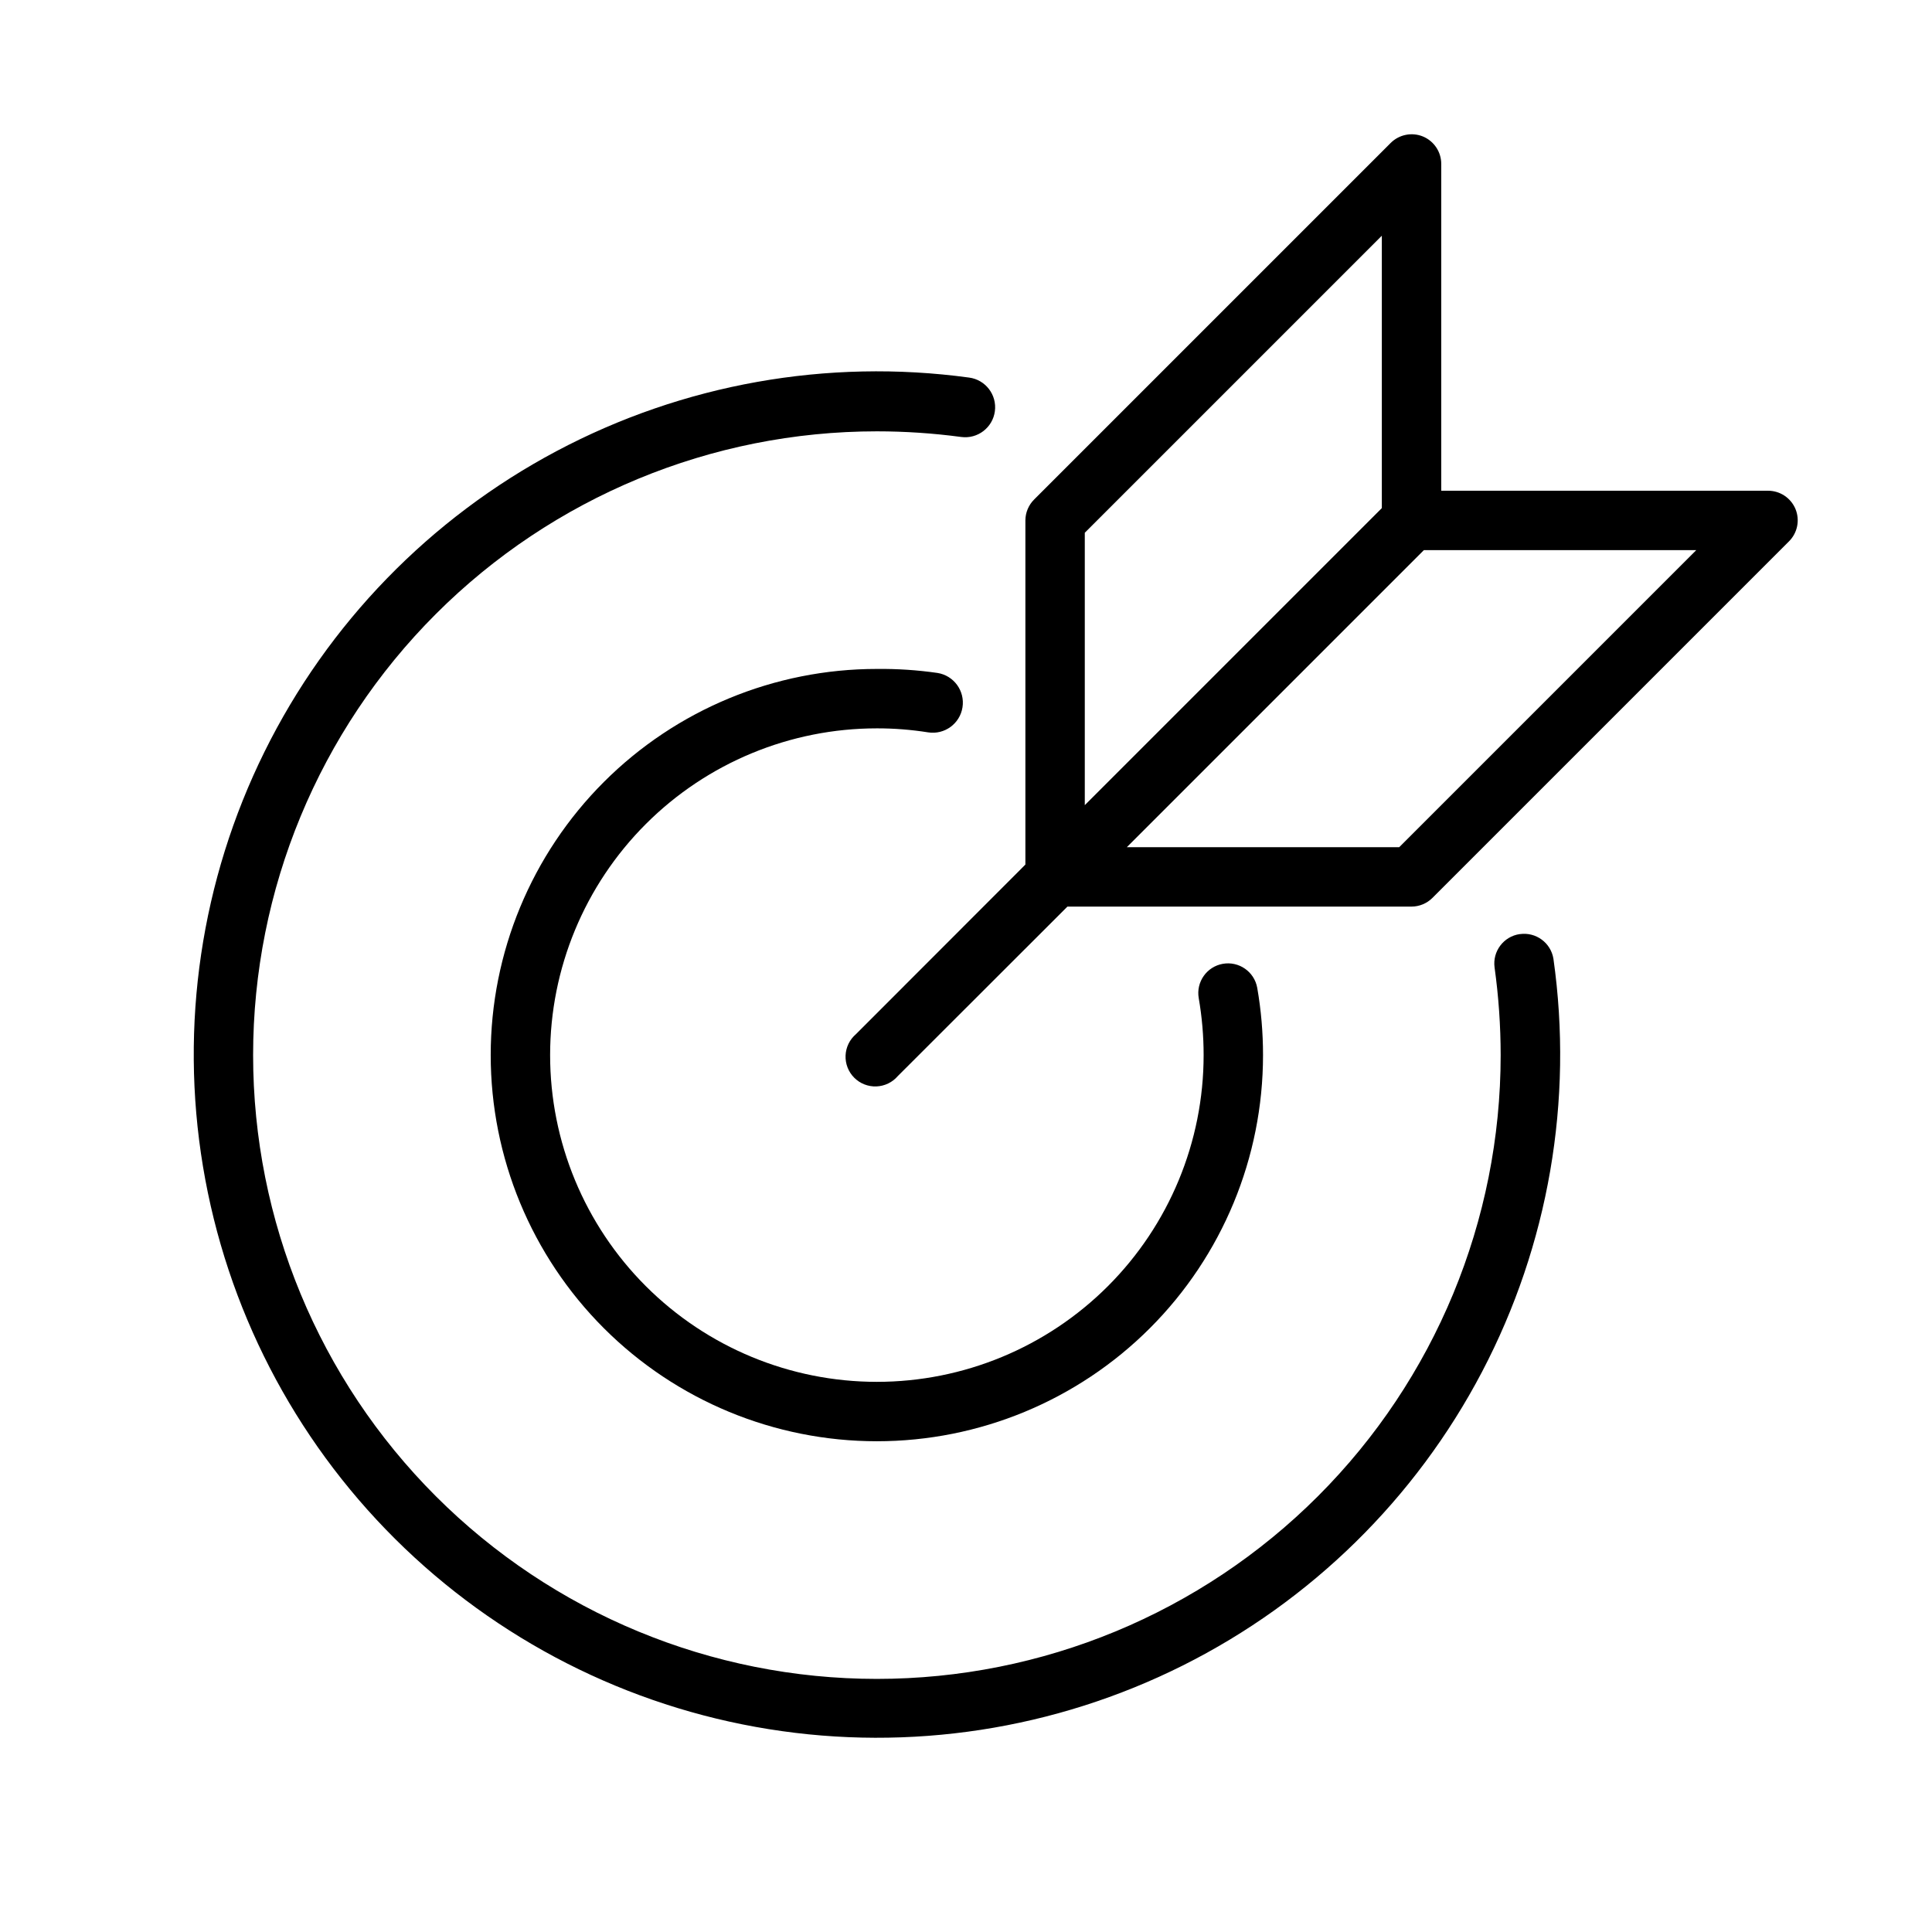 <?xml version="1.0" encoding="UTF-8"?>
<!-- Uploaded to: ICON Repo, www.svgrepo.com, Generator: ICON Repo Mixer Tools -->
<svg fill="#000000" width="800px" height="800px" version="1.1" viewBox="144 144 512 512" xmlns="http://www.w3.org/2000/svg">
 <g>
  <path d="m546.77 391.54c-4.289 0.609-7.277 4.566-6.691 8.855 1.07 7.695 1.609 15.457 1.613 23.223 0 43.844-17.418 85.895-48.418 116.89-31.004 31.004-73.051 48.418-116.89 48.418s-85.891-17.414-116.89-48.418c-31-31-48.418-73.051-48.418-116.89s17.418-85.891 48.418-116.89c31.004-31.004 73.051-48.422 116.89-48.422 7.477 0.004 14.945 0.504 22.355 1.496 4.348 0.578 8.34-2.481 8.914-6.828 0.578-4.348-2.481-8.34-6.828-8.914-37.594-5.121-75.844 1.703-109.35 19.496-33.508 17.797-60.578 45.672-77.387 79.684-16.812 34.012-22.512 72.449-16.297 109.88 6.215 37.43 24.027 71.957 50.926 98.715 26.902 26.754 61.527 44.387 98.988 50.398 37.461 6.016 75.863 0.109 109.79-16.883 33.922-16.992 61.648-44.211 79.266-77.816 17.617-33.602 24.234-71.887 18.914-109.45-0.688-4.242-4.644-7.148-8.895-6.535z"/>
  <path d="m376.38 337.02c4.547-0.004 9.086 0.352 13.578 1.062 4.348 0.684 8.43-2.285 9.113-6.633 0.684-4.348-2.285-8.426-6.633-9.113-5.316-0.766-10.688-1.121-16.059-1.062-27.141 0-53.172 10.781-72.363 29.973-19.191 19.195-29.973 45.223-29.973 72.363 0 27.145 10.781 53.172 29.973 72.363 19.191 19.191 45.223 29.973 72.363 29.973 27.141 0 53.172-10.781 72.363-29.973 19.191-19.191 29.973-45.219 29.973-72.363 0.004-5.977-0.508-11.941-1.535-17.828-0.766-4.266-4.836-7.109-9.105-6.363s-7.133 4.805-6.402 9.078c0.867 4.992 1.301 10.047 1.301 15.113 0 22.969-9.125 44.992-25.363 61.23s-38.266 25.363-61.23 25.363c-22.965 0-44.992-9.125-61.23-25.363-16.238-16.238-25.363-38.262-25.363-61.23 0-22.965 9.125-44.988 25.363-61.23 16.238-16.238 38.266-25.359 61.23-25.359z"/>
  <path d="m619.82 278.89c-1.227-2.938-4.098-4.848-7.281-4.84h-86.594v-86.594c0.008-3.184-1.902-6.055-4.84-7.281-2.945-1.211-6.336-0.527-8.582 1.73l-94.465 94.465h0.004c-1.48 1.469-2.316 3.465-2.324 5.551v91.199l-44.91 44.949c-1.664 1.426-2.66 3.481-2.746 5.672-0.082 2.195 0.75 4.32 2.301 5.871s3.68 2.387 5.871 2.301c2.191-0.086 4.246-1.078 5.676-2.746l44.949-44.91h91.195c2.086-0.008 4.082-0.844 5.551-2.32l94.465-94.465c2.262-2.246 2.945-5.633 1.73-8.582zm-188.34 6.297 78.719-78.719v72.188l-78.719 78.719zm83.324 83.328h-72.188l78.719-78.719h72.188z"/>
 </g>
</svg>